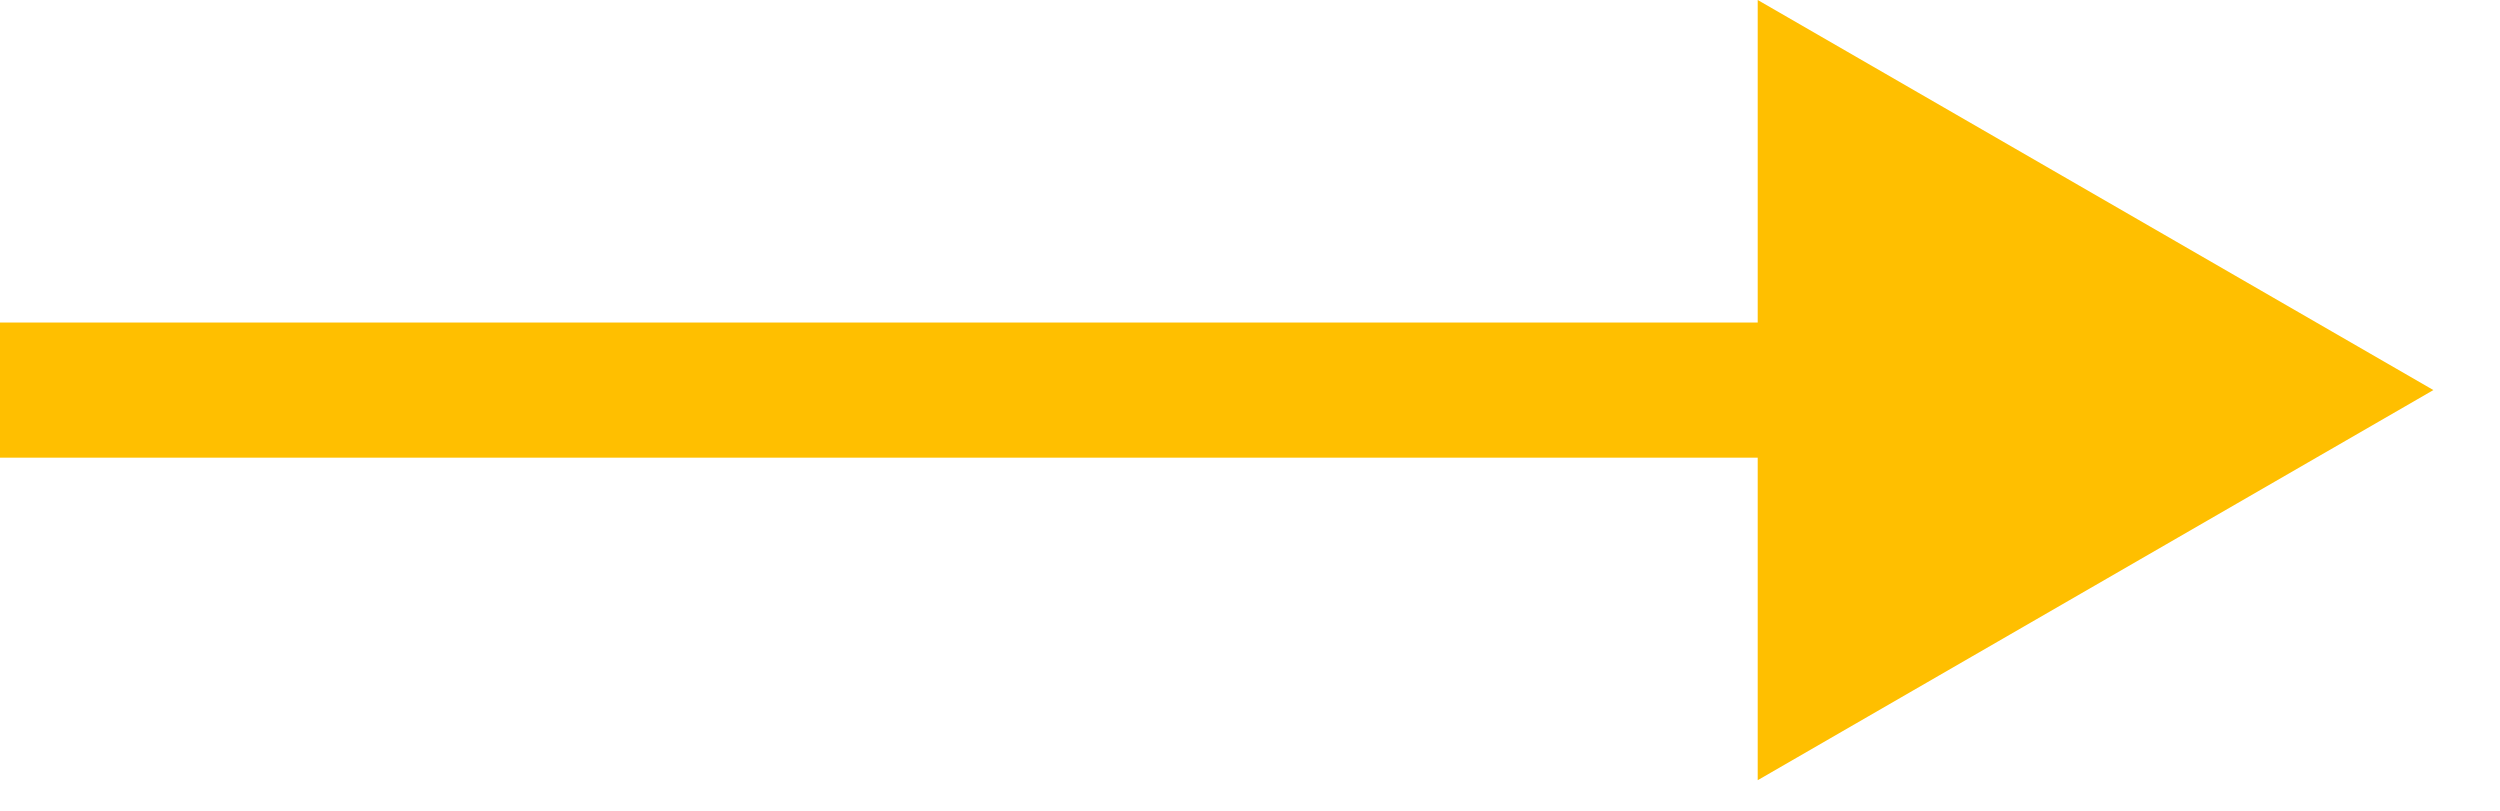 <?xml version="1.0" encoding="UTF-8"?> <svg xmlns="http://www.w3.org/2000/svg" width="37" height="12" viewBox="0 0 37 12" fill="none"><path d="M36.014 5.773L26.014 -6.53267e-05V11.547L36.014 5.773ZM0 5.773V6.773H27.014V5.773V4.773H0V5.773Z" fill="#FFBF00"></path></svg> 
